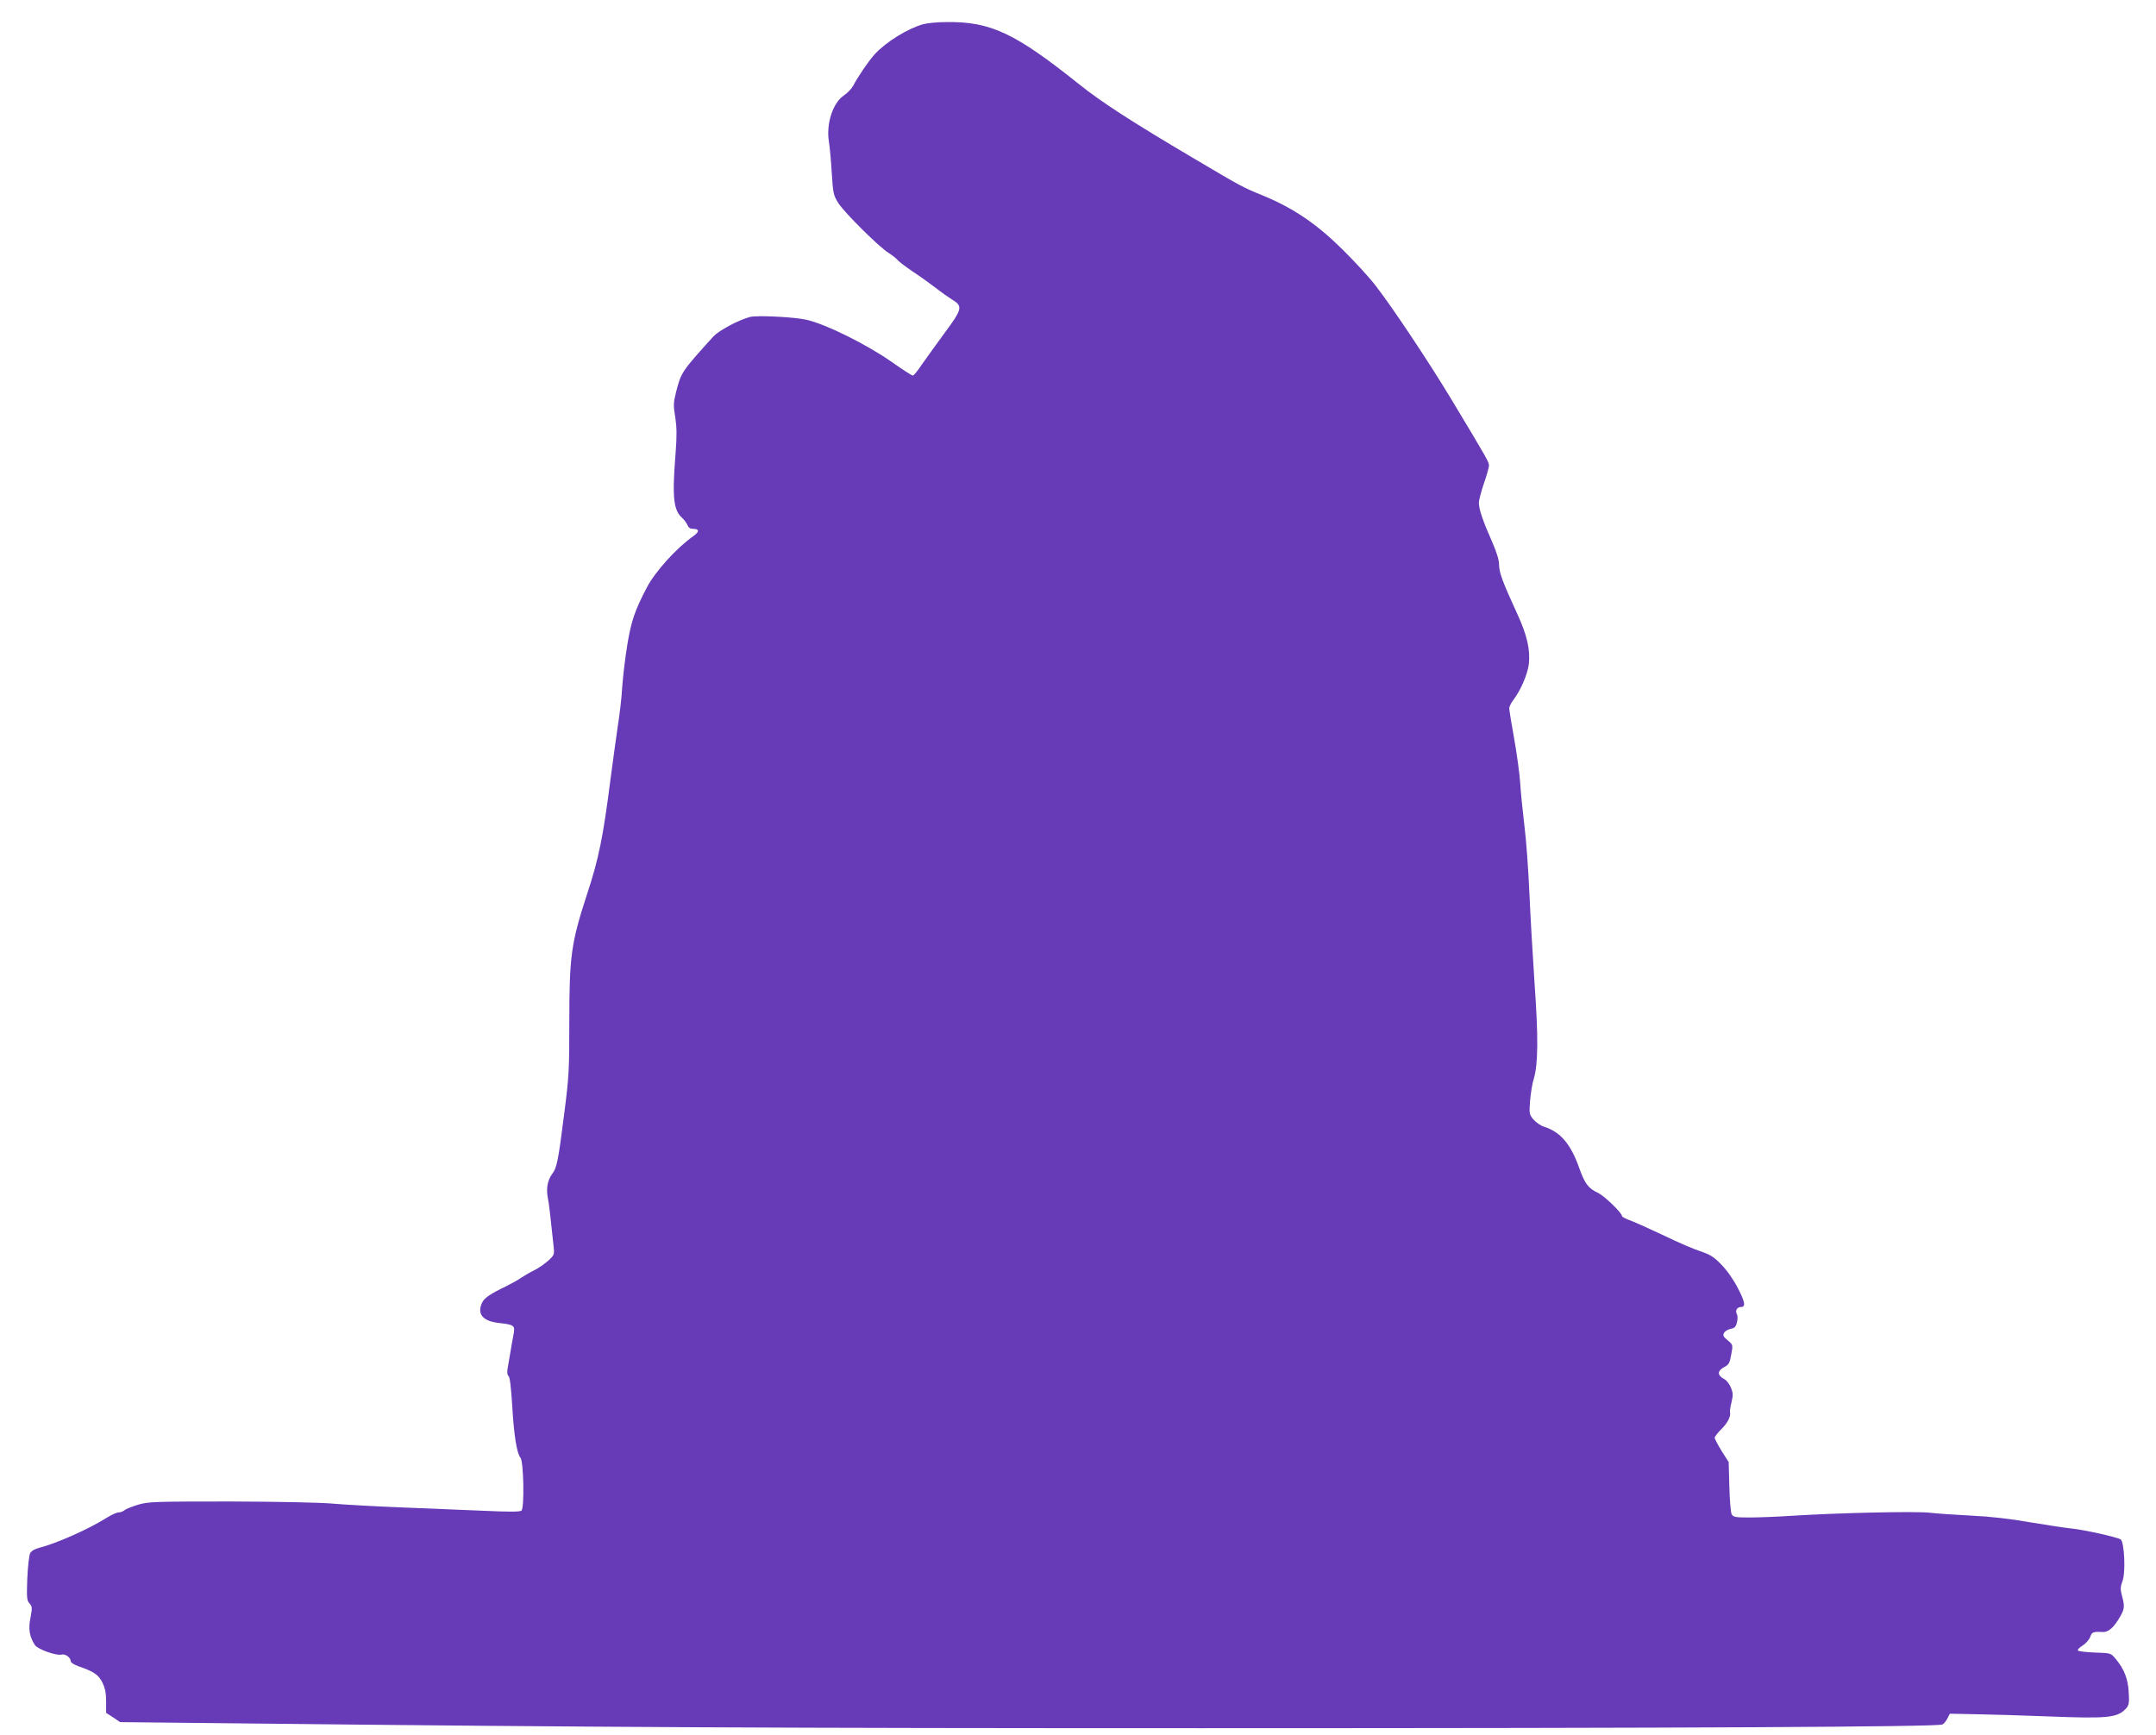 <?xml version="1.0" standalone="no"?>
<!DOCTYPE svg PUBLIC "-//W3C//DTD SVG 20010904//EN"
 "http://www.w3.org/TR/2001/REC-SVG-20010904/DTD/svg10.dtd">
<svg version="1.0" xmlns="http://www.w3.org/2000/svg"
 width="1280pt" height="1030pt" viewBox="0 0 1280 1030"
 preserveAspectRatio="xMidYMid meet">
<g transform="translate(0,1030) scale(0.1,-0.1)"
fill="#673ab7" stroke="none">
<path d="M5480 10156 c-92 -26 -218 -104 -286 -177 -35 -38 -102 -136 -128
-187 -9 -17 -34 -44 -55 -58 -66 -43 -107 -169 -90 -274 5 -30 13 -114 17
-186 8 -124 10 -134 40 -181 37 -57 240 -259 298 -295 22 -14 46 -33 54 -43 8
-9 48 -40 90 -68 41 -27 102 -71 135 -96 33 -26 77 -57 98 -70 64 -39 61 -55
-45 -198 -52 -71 -113 -156 -137 -190 -23 -35 -46 -63 -52 -63 -5 0 -60 35
-122 79 -151 106 -389 224 -507 252 -73 17 -296 28 -338 17 -72 -20 -183 -80
-217 -116 -188 -208 -191 -212 -221 -329 -16 -63 -17 -80 -5 -150 9 -59 10
-110 2 -213 -21 -263 -13 -339 39 -385 12 -11 26 -30 31 -42 6 -15 17 -23 33
-23 38 0 40 -16 4 -42 -101 -71 -226 -209 -276 -303 -73 -139 -94 -200 -118
-345 -13 -80 -26 -192 -30 -250 -3 -58 -15 -161 -26 -230 -10 -69 -30 -213
-44 -320 -43 -337 -69 -469 -139 -680 -94 -288 -105 -368 -105 -754 0 -287 -2
-329 -30 -546 -36 -285 -44 -323 -71 -359 -28 -38 -37 -86 -27 -141 8 -39 16
-113 35 -293 5 -46 3 -50 -33 -83 -22 -19 -59 -45 -84 -57 -25 -12 -58 -32
-75 -43 -16 -12 -58 -35 -92 -52 -94 -45 -128 -69 -141 -97 -31 -67 4 -109 99
-120 92 -10 98 -15 88 -67 -5 -24 -13 -72 -19 -108 -6 -36 -14 -80 -17 -99 -3
-20 -1 -36 6 -41 8 -4 15 -68 22 -176 10 -174 27 -283 49 -309 19 -23 24 -299
6 -314 -9 -8 -75 -8 -227 -1 -118 5 -338 14 -489 20 -151 6 -331 16 -400 22
-75 7 -319 12 -610 13 -450 0 -490 -1 -550 -19 -36 -11 -72 -25 -81 -33 -8 -7
-24 -13 -35 -13 -11 0 -42 -14 -68 -30 -106 -68 -301 -154 -403 -180 -26 -6
-47 -19 -54 -32 -6 -12 -14 -79 -17 -150 -4 -114 -3 -130 13 -148 17 -19 17
-26 6 -85 -14 -67 -6 -112 26 -162 17 -26 128 -65 159 -57 22 6 54 -18 54 -40
0 -7 21 -21 48 -30 91 -32 116 -49 140 -96 16 -33 22 -62 22 -112 l0 -68 42
-27 41 -28 671 -7 c2190 -24 3244 -29 5751 -29 2922 0 4368 8 4397 22 9 5 23
21 30 37 l14 27 149 -3 c83 -1 278 -7 434 -13 358 -14 412 -9 465 49 15 18 18
33 14 94 -4 80 -27 138 -77 198 -29 35 -29 35 -122 38 -52 2 -98 7 -102 12 -5
4 7 17 26 29 20 12 40 35 46 51 10 30 18 33 76 30 34 -1 66 28 103 93 25 44
27 60 10 122 -10 38 -10 52 3 88 20 52 11 233 -11 247 -23 14 -221 58 -295 65
-38 4 -149 21 -245 37 -112 20 -236 34 -345 39 -93 5 -204 12 -245 17 -79 10
-539 0 -825 -18 -88 -6 -201 -10 -252 -10 -80 0 -94 3 -102 19 -6 10 -12 84
-14 164 l-4 146 -42 66 c-22 36 -41 72 -41 79 0 6 18 29 39 50 37 36 58 77 52
101 -2 6 2 33 9 60 10 42 9 56 -4 87 -9 21 -26 43 -38 49 -45 24 -44 50 2 74
23 12 30 24 38 72 11 58 11 58 -21 85 -27 22 -30 30 -21 45 6 10 24 20 39 23
22 4 31 12 37 38 5 19 5 40 -1 51 -11 20 3 41 26 41 28 0 23 30 -18 109 -25
50 -64 106 -98 141 -46 48 -68 61 -124 80 -38 12 -134 53 -214 92 -81 38 -171
79 -200 90 -29 10 -53 23 -53 27 0 19 -105 121 -144 139 -57 27 -77 54 -111
149 -50 141 -111 212 -207 243 -21 6 -49 26 -64 43 -25 30 -26 35 -20 112 4
45 13 103 22 130 26 86 27 250 5 560 -11 160 -25 403 -31 540 -6 138 -19 320
-30 405 -10 85 -22 200 -25 255 -4 55 -20 173 -36 262 -16 89 -29 170 -29 178
0 9 11 31 24 48 46 61 86 156 93 217 8 85 -11 169 -69 295 -87 189 -108 246
-108 291 0 29 -14 74 -41 136 -55 124 -79 195 -79 232 0 17 14 69 30 116 16
47 30 94 30 106 0 21 -11 40 -224 394 -127 211 -342 535 -446 670 -35 47 -125
145 -199 218 -153 152 -291 245 -466 318 -132 54 -129 53 -415 222 -371 219
-553 337 -685 443 -378 302 -523 371 -784 368 -53 0 -116 -6 -141 -13z"/>
</g>
</svg>
